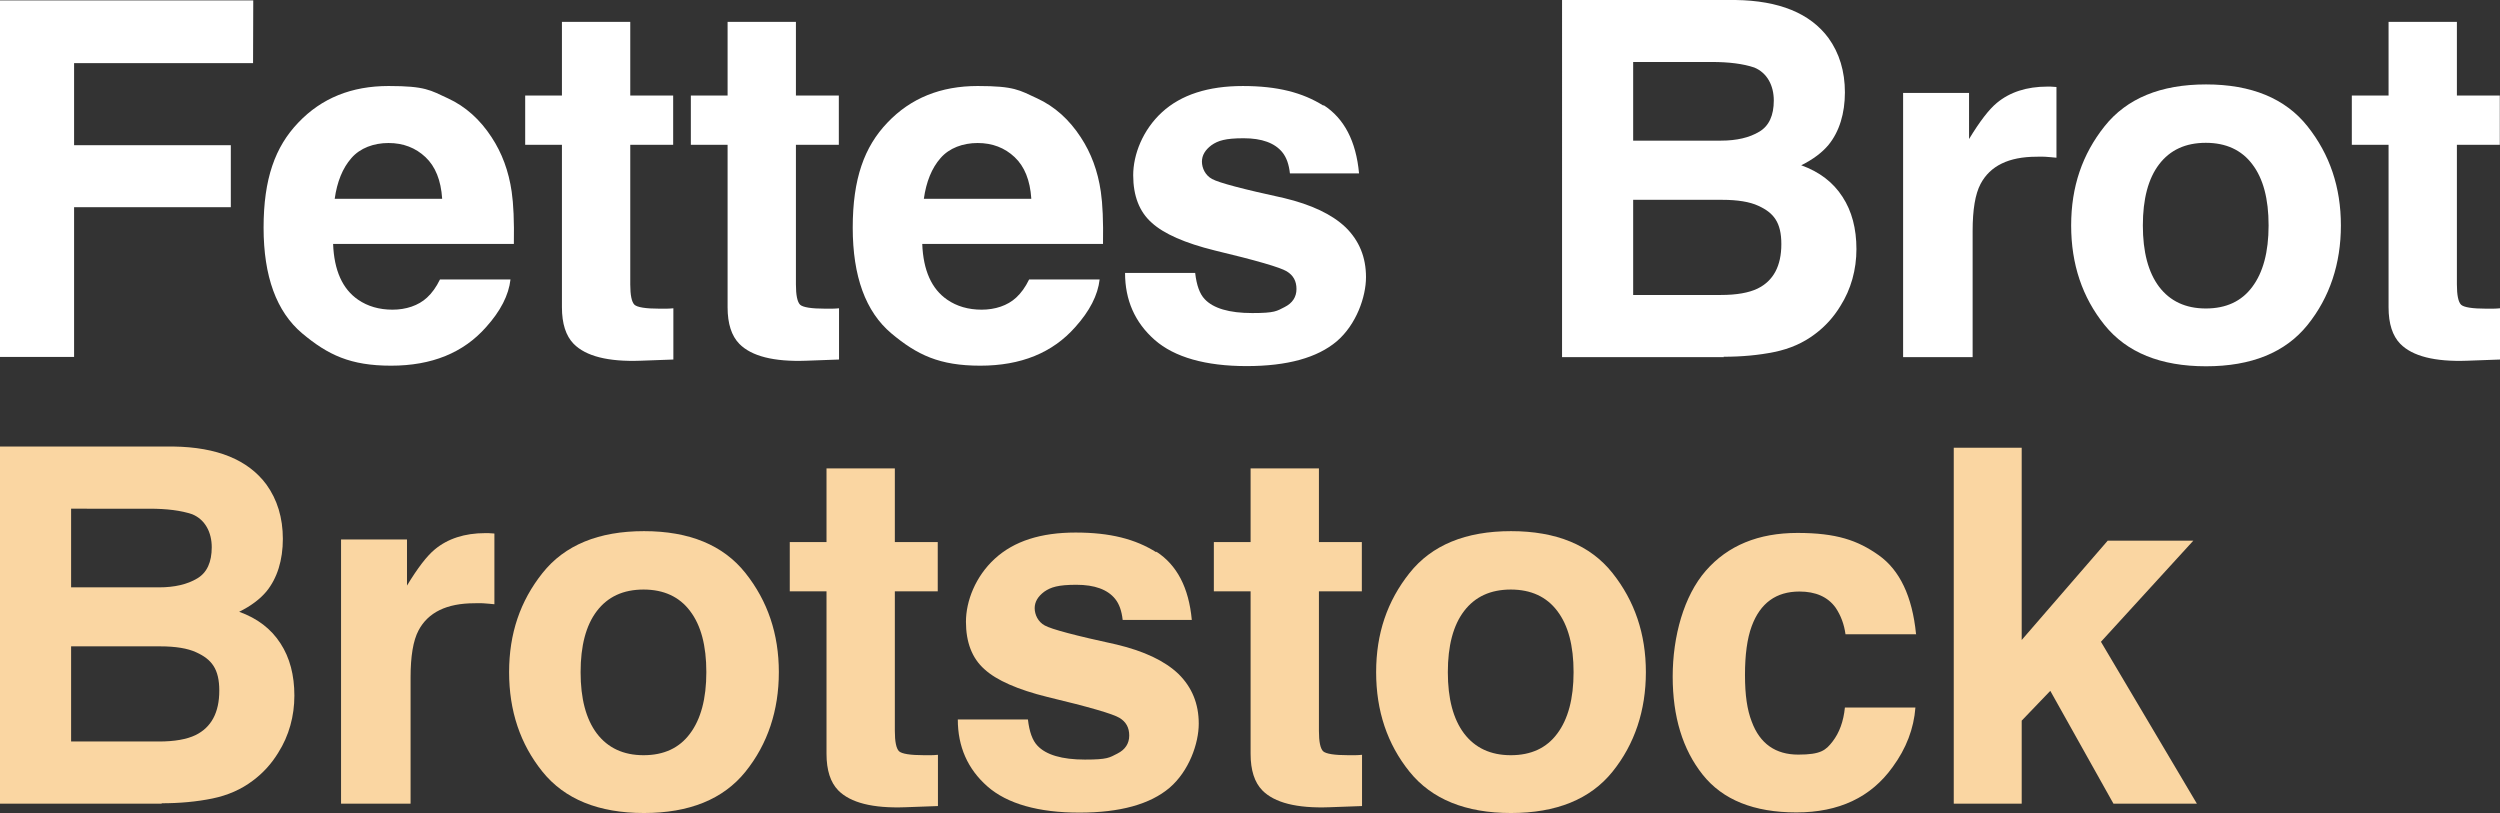 <?xml version="1.0" encoding="utf-8"?>
<!-- Generator: Adobe Illustrator 27.8.0, SVG Export Plug-In . SVG Version: 6.00 Build 0)  -->
<svg version="1.1" id="nav-brand" xmlns="http://www.w3.org/2000/svg" xmlns:xlink="http://www.w3.org/1999/xlink" x="0px" y="0px"
	 viewBox="0 0 1258.6 409.3" style="enable-background:new 0 0 1258.6 409.3;" xml:space="preserve">
<rect x="0" y="0" width="1258.6" height="409.3" fill="#333333" stroke="none"/>
<style type="text/css">
	.st0{fill:#FFFFFF;}
	.st1{fill:#FAD6A2;}
</style>
<path class="st0" d="M127.4,31.8H37.3v41.3h78.9v31.2H37.3v75.4H0V0.2h127.5L127.4,31.8L127.4,31.8z"/>
<path class="st0" d="M257,140.7c-0.9,7.9-5,15.9-12.3,24c-11.4,12.9-27.3,19.4-47.8,19.4s-31.8-5.4-44.8-16.3
	c-12.9-10.9-19.4-28.6-19.4-53.2s5.8-40.7,17.5-52.9c11.7-12.3,26.8-18.4,45.4-18.4s21,2.1,29.9,6.2s16.2,10.7,22,19.6
	c5.2,7.9,8.6,17,10.1,27.4c0.9,6.1,1.3,14.9,1.1,26.3h-91c0.5,13.3,4.7,22.7,12.6,28.1c4.8,3.3,10.6,5,17.3,5s13-2,17.4-6.1
	c2.4-2.2,4.6-5.2,6.5-9.1H257z M222.6,100c-0.6-9.2-3.4-16.2-8.4-20.9S203,72,195.6,72s-14.3,2.5-18.7,7.6c-4.4,5-7.2,11.9-8.4,20.5
	h54L222.6,100z"/>
<path class="st0" d="M339,155v26l-16.5,0.6c-16.4,0.6-27.6-2.3-33.7-8.5c-3.9-4-5.9-10.1-5.9-18.4V72.9h-18.5V48.1h18.5V11h34.4
	v37.1h21.6v24.8h-21.6v70.3c0,5.4,0.7,8.8,2.1,10.2c1.4,1.3,5.6,2,12.7,2s2.2,0,3.4,0c1.2,0,2.3-0.1,3.5-0.2V155z"/>
<path class="st0" d="M422.4,155v26l-16.5,0.6c-16.4,0.6-27.6-2.3-33.7-8.5c-3.9-4-5.9-10.1-5.9-18.4V72.9h-18.5V48.1h18.5V11h34.4
	v37.1h21.6v24.8h-21.6v70.3c0,5.4,0.7,8.8,2.1,10.2c1.4,1.3,5.6,2,12.7,2s2.2,0,3.4,0c1.2,0,2.3-0.1,3.5-0.2V155z"/>
<path class="st0" d="M553.6,140.7c-0.9,7.9-5,15.9-12.3,24c-11.4,12.9-27.3,19.4-47.8,19.4s-31.8-5.4-44.8-16.3
	c-12.9-10.9-19.4-28.6-19.4-53.2s5.8-40.7,17.5-52.9c11.7-12.3,26.8-18.4,45.4-18.4c18.6,0,21,2.1,29.9,6.2s16.2,10.7,22,19.6
	c5.2,7.9,8.6,17,10.1,27.4c0.9,6.1,1.3,14.9,1.1,26.3h-91c0.5,13.3,4.7,22.7,12.6,28.1c4.8,3.3,10.6,5,17.3,5s13-2,17.4-6.1
	c2.4-2.2,4.6-5.2,6.5-9.1H553.6z M519.2,100c-0.6-9.2-3.4-16.2-8.4-20.9S499.6,72,492.2,72s-14.3,2.5-18.7,7.6
	c-4.4,5-7.2,11.9-8.4,20.5h54L519.2,100z"/>
<path class="st0" d="M666.3,52.9c10.4,6.7,16.4,18.1,17.9,34.4h-34.8c-0.5-4.5-1.7-8-3.8-10.6c-3.8-4.7-10.3-7.1-19.5-7.1
	s-12.9,1.2-16.2,3.5c-3.2,2.4-4.8,5.1-4.8,8.3s1.7,6.9,5.1,8.7c3.4,1.9,15.5,5.1,36.2,9.6c13.8,3.3,24.2,8.2,31.1,14.8
	c6.8,6.7,10.2,15,10.2,25s-4.9,23.9-14.7,32.3c-9.8,8.3-24.9,12.5-45.4,12.5s-36.3-4.4-46.3-13.2c-10-8.8-14.9-20.1-14.9-33.7h35.3
	c0.7,6.2,2.3,10.6,4.8,13.2c4.3,4.6,12.3,7,23.9,7s12.3-1,16.3-3s6-5.1,6-9.1s-1.6-6.9-4.9-8.9c-3.3-2-15.3-5.5-36.2-10.5
	c-15-3.7-25.7-8.4-31.8-14c-6.2-5.5-9.3-13.5-9.3-23.9s4.8-22.8,14.5-31.7c9.6-8.8,23.2-13.2,40.7-13.2s30.1,3.3,40.6,9.9
	L666.3,52.9z"/>
<path class="st0" d="M867.9,179.8h-81.5V0h87.3c22,0.3,37.6,6.7,46.8,19.1c5.5,7.6,8.3,16.8,8.3,27.4S926,66.3,920.5,73
	c-3.1,3.7-7.6,7.2-13.7,10.2c9.2,3.3,16.1,8.6,20.8,15.9c4.7,7.2,7,16,7,26.3s-2.7,20.2-8.1,28.7c-3.4,5.6-7.7,10.3-12.8,14.1
	c-5.8,4.4-12.6,7.4-20.4,9c-7.8,1.6-16.4,2.4-25.6,2.4L867.9,179.8z M885.7,66.3c4.9-2.9,7.3-8.2,7.3-15.7s-3.3-13.9-9.8-16.6
	c-5.6-1.9-12.8-2.8-21.5-2.8h-39.5v39.6h44.2C874.3,70.8,880.7,69.3,885.7,66.3z M867,100.6h-44.8v47.9h44.2c7.9,0,14-1.1,18.4-3.2
	c8-3.9,12-11.4,12-22.4s-3.9-15.8-11.6-19.3C880.9,101.6,874.8,100.6,867,100.6L867,100.6z"/>
<path class="st0" d="M1025.3,78.9c-14,0-23.4,4.6-28.2,13.7c-2.7,5.1-4,13-4,23.7v63.5h-35v-133h33.2V70c5.4-8.9,10-14.9,14-18.2
	c6.5-5.4,15-8.2,25.4-8.2c10.4,0,1.2,0,1.6,0s1.4,0.1,3,0.2v35.6c-2.2-0.2-4.1-0.4-5.9-0.5C1027.7,78.9,1026.3,78.8,1025.3,78.9
	L1025.3,78.9z"/>
<path class="st0" d="M1161.7,63.6c11.2,14.1,16.8,30.7,16.8,49.9s-5.6,36.2-16.8,50.1c-11.2,13.9-28.3,20.8-51.1,20.8
	s-39.9-6.9-51.1-20.8s-16.8-30.6-16.8-50.1s5.6-35.8,16.8-49.9c11.2-14.1,28.3-21.1,51.1-21.1S1150.5,49.5,1161.7,63.6z
	 M1110.5,71.9c-10.2,0-18,3.6-23.5,10.8c-5.5,7.2-8.2,17.5-8.2,30.8s2.7,23.6,8.2,30.9c5.5,7.2,13.3,10.9,23.5,10.9
	s18-3.6,23.4-10.9c5.4-7.2,8.2-17.5,8.2-30.9s-2.7-23.6-8.2-30.8C1128.5,75.5,1120.6,71.9,1110.5,71.9z"/>
<path class="st0" d="M1258.6,155v26l-16.5,0.6c-16.4,0.6-27.6-2.3-33.7-8.5c-3.9-4-5.9-10.1-5.9-18.4V72.9H1184V48.1h18.5V11h34.4
	v37.1h21.6v24.8h-21.6v70.3c0,5.4,0.7,8.8,2.1,10.2c1.4,1.3,5.6,2,12.7,2s2.2,0,3.4,0c1.2,0,2.3-0.1,3.5-0.2V155z"/>
<g>
	<path class="st1" d="M81.5,404.6H0V224.8h87.3c22,0.3,37.6,6.7,46.8,19.1c5.5,7.6,8.3,16.8,8.3,27.4s-2.8,19.8-8.3,26.5
		c-3.1,3.7-7.6,7.2-13.7,10.2c9.2,3.3,16.1,8.6,20.8,15.9c4.7,7.2,7,16,7,26.3s-2.7,20.2-8.1,28.7c-3.4,5.6-7.7,10.3-12.8,14.1
		c-5.8,4.4-12.6,7.4-20.4,9c-7.8,1.6-16.4,2.4-25.6,2.4L81.5,404.6z M99.3,291.2c4.9-2.9,7.3-8.2,7.3-15.7s-3.3-13.9-9.8-16.6
		c-5.6-1.9-12.8-2.8-21.5-2.8H35.8v39.6H80C87.9,295.7,94.3,294.2,99.3,291.2z M80.6,325.4H35.8v47.9H80c7.9,0,14-1.1,18.4-3.2
		c8-3.9,12-11.4,12-22.4s-3.9-15.8-11.6-19.3C94.5,326.4,88.4,325.4,80.6,325.4L80.6,325.4z"/>
	<path class="st1" d="M238.9,303.7c-14,0-23.4,4.6-28.2,13.7c-2.7,5.1-4,13-4,23.7v63.5h-35v-133h33.2v23.2c5.4-8.9,10-14.9,14-18.2
		c6.5-5.4,15-8.2,25.4-8.2s1.2,0,1.6,0s1.4,0.1,3,0.2v35.6c-2.2-0.2-4.1-0.4-5.9-0.5C241.3,303.7,239.9,303.6,238.9,303.7
		L238.9,303.7z"/>
	<path class="st1" d="M375.3,288.5c11.2,14.1,16.8,30.7,16.8,49.9s-5.6,36.2-16.8,50.1c-11.2,13.9-28.3,20.8-51.1,20.8
		s-39.9-6.9-51.1-20.8s-16.8-30.6-16.8-50.1s5.6-35.8,16.8-49.9c11.2-14.1,28.3-21.1,51.1-21.1S364.1,274.4,375.3,288.5z M324,296.8
		c-10.2,0-18,3.6-23.5,10.8s-8.2,17.5-8.2,30.8s2.7,23.6,8.2,30.9c5.5,7.2,13.3,10.9,23.5,10.9s18-3.6,23.4-10.9
		c5.4-7.2,8.2-17.5,8.2-30.9s-2.7-23.6-8.2-30.8C342,300.4,334.1,296.8,324,296.8z"/>
	<path class="st1" d="M472.2,379.8v26l-16.5,0.6c-16.4,0.6-27.6-2.3-33.7-8.5c-3.9-4-5.9-10.1-5.9-18.4v-81.8h-18.5v-24.8h18.5
		v-37.1h34.4v37.1h21.6v24.8h-21.6V368c0,5.4,0.7,8.8,2.1,10.2c1.4,1.3,5.6,2,12.7,2s2.2,0,3.4,0s2.3-0.1,3.5-0.2V379.8z"/>
	<path class="st1" d="M582.1,277.7c10.4,6.7,16.4,18.1,17.9,34.4h-34.8c-0.5-4.5-1.7-8-3.8-10.6c-3.8-4.7-10.3-7.1-19.5-7.1
		s-12.9,1.2-16.2,3.5c-3.2,2.4-4.8,5.1-4.8,8.3s1.7,6.9,5.1,8.7c3.4,1.9,15.5,5.1,36.2,9.6c13.8,3.3,24.2,8.2,31.1,14.8
		c6.8,6.7,10.2,15,10.2,25s-4.9,23.9-14.7,32.3c-9.8,8.3-24.9,12.5-45.4,12.5s-36.3-4.4-46.3-13.2s-14.9-20.1-14.9-33.7h35.3
		c0.7,6.2,2.3,10.6,4.8,13.2c4.3,4.6,12.3,7,23.9,7s12.3-1,16.3-3s6-5.1,6-9.1s-1.6-6.9-4.9-8.9c-3.3-2-15.3-5.5-36.2-10.5
		c-15-3.7-25.7-8.4-31.8-14c-6.2-5.5-9.3-13.5-9.3-23.9s4.8-22.8,14.5-31.7s23.2-13.2,40.7-13.2s30.1,3.3,40.6,9.9L582.1,277.7z"/>
	<path class="st1" d="M685.7,379.8v26l-16.5,0.6c-16.4,0.6-27.6-2.3-33.7-8.5c-3.9-4-5.9-10.1-5.9-18.4v-81.8h-18.5v-24.8h18.5
		v-37.1H664v37.1h21.6v24.8H664V368c0,5.4,0.7,8.8,2.1,10.2c1.4,1.3,5.6,2,12.7,2s2.2,0,3.4,0s2.3-0.1,3.5-0.2V379.8z"/>
	<path class="st1" d="M811.8,288.5c11.2,14.1,16.8,30.7,16.8,49.9s-5.6,36.2-16.8,50.1c-11.2,13.9-28.3,20.8-51.1,20.8
		s-39.9-6.9-51.1-20.8c-11.2-13.9-16.8-30.6-16.8-50.1s5.6-35.8,16.8-49.9c11.2-14.1,28.3-21.1,51.1-21.1S800.6,274.4,811.8,288.5z
		 M760.6,296.8c-10.2,0-18,3.6-23.5,10.8s-8.2,17.5-8.2,30.8s2.7,23.6,8.2,30.9c5.5,7.2,13.3,10.9,23.5,10.9s18-3.6,23.4-10.9
		c5.4-7.2,8.2-17.5,8.2-30.9s-2.7-23.6-8.2-30.8C778.6,300.4,770.7,296.8,760.6,296.8z"/>
	<path class="st1" d="M964.7,319.3h-35.6c-0.7-5-2.3-9.4-5-13.4c-3.9-5.4-10-8.1-18.2-8.1c-11.7,0-19.7,5.8-24,17.4
		c-2.3,6.2-3.4,14.4-3.4,24.6s1.1,17.6,3.4,23.5c4.1,11.1,12,16.6,23.4,16.6s13.9-2.2,17.3-6.6c3.4-4.4,5.5-10.1,6.2-17.1h35.5
		c-0.8,10.6-4.6,20.6-11.5,30c-10.9,15.2-27,22.8-48.4,22.8s-37.1-6.3-47.2-19c-10.1-12.7-15.1-29.2-15.1-49.4s5.6-40.6,16.7-53.3
		c11.1-12.7,26.5-19,46.1-19s30.3,3.7,40.9,11.2s16.9,20.7,18.8,39.6L964.7,319.3z"/>
	<path class="st1" d="M1106,404.6h-42l-31.8-56.8l-14.4,15v41.8h-34.2V225.4h34.2v96.8l43.3-50h43.1l-46.5,50.9L1106,404.6z"/>
</g>
</svg>

